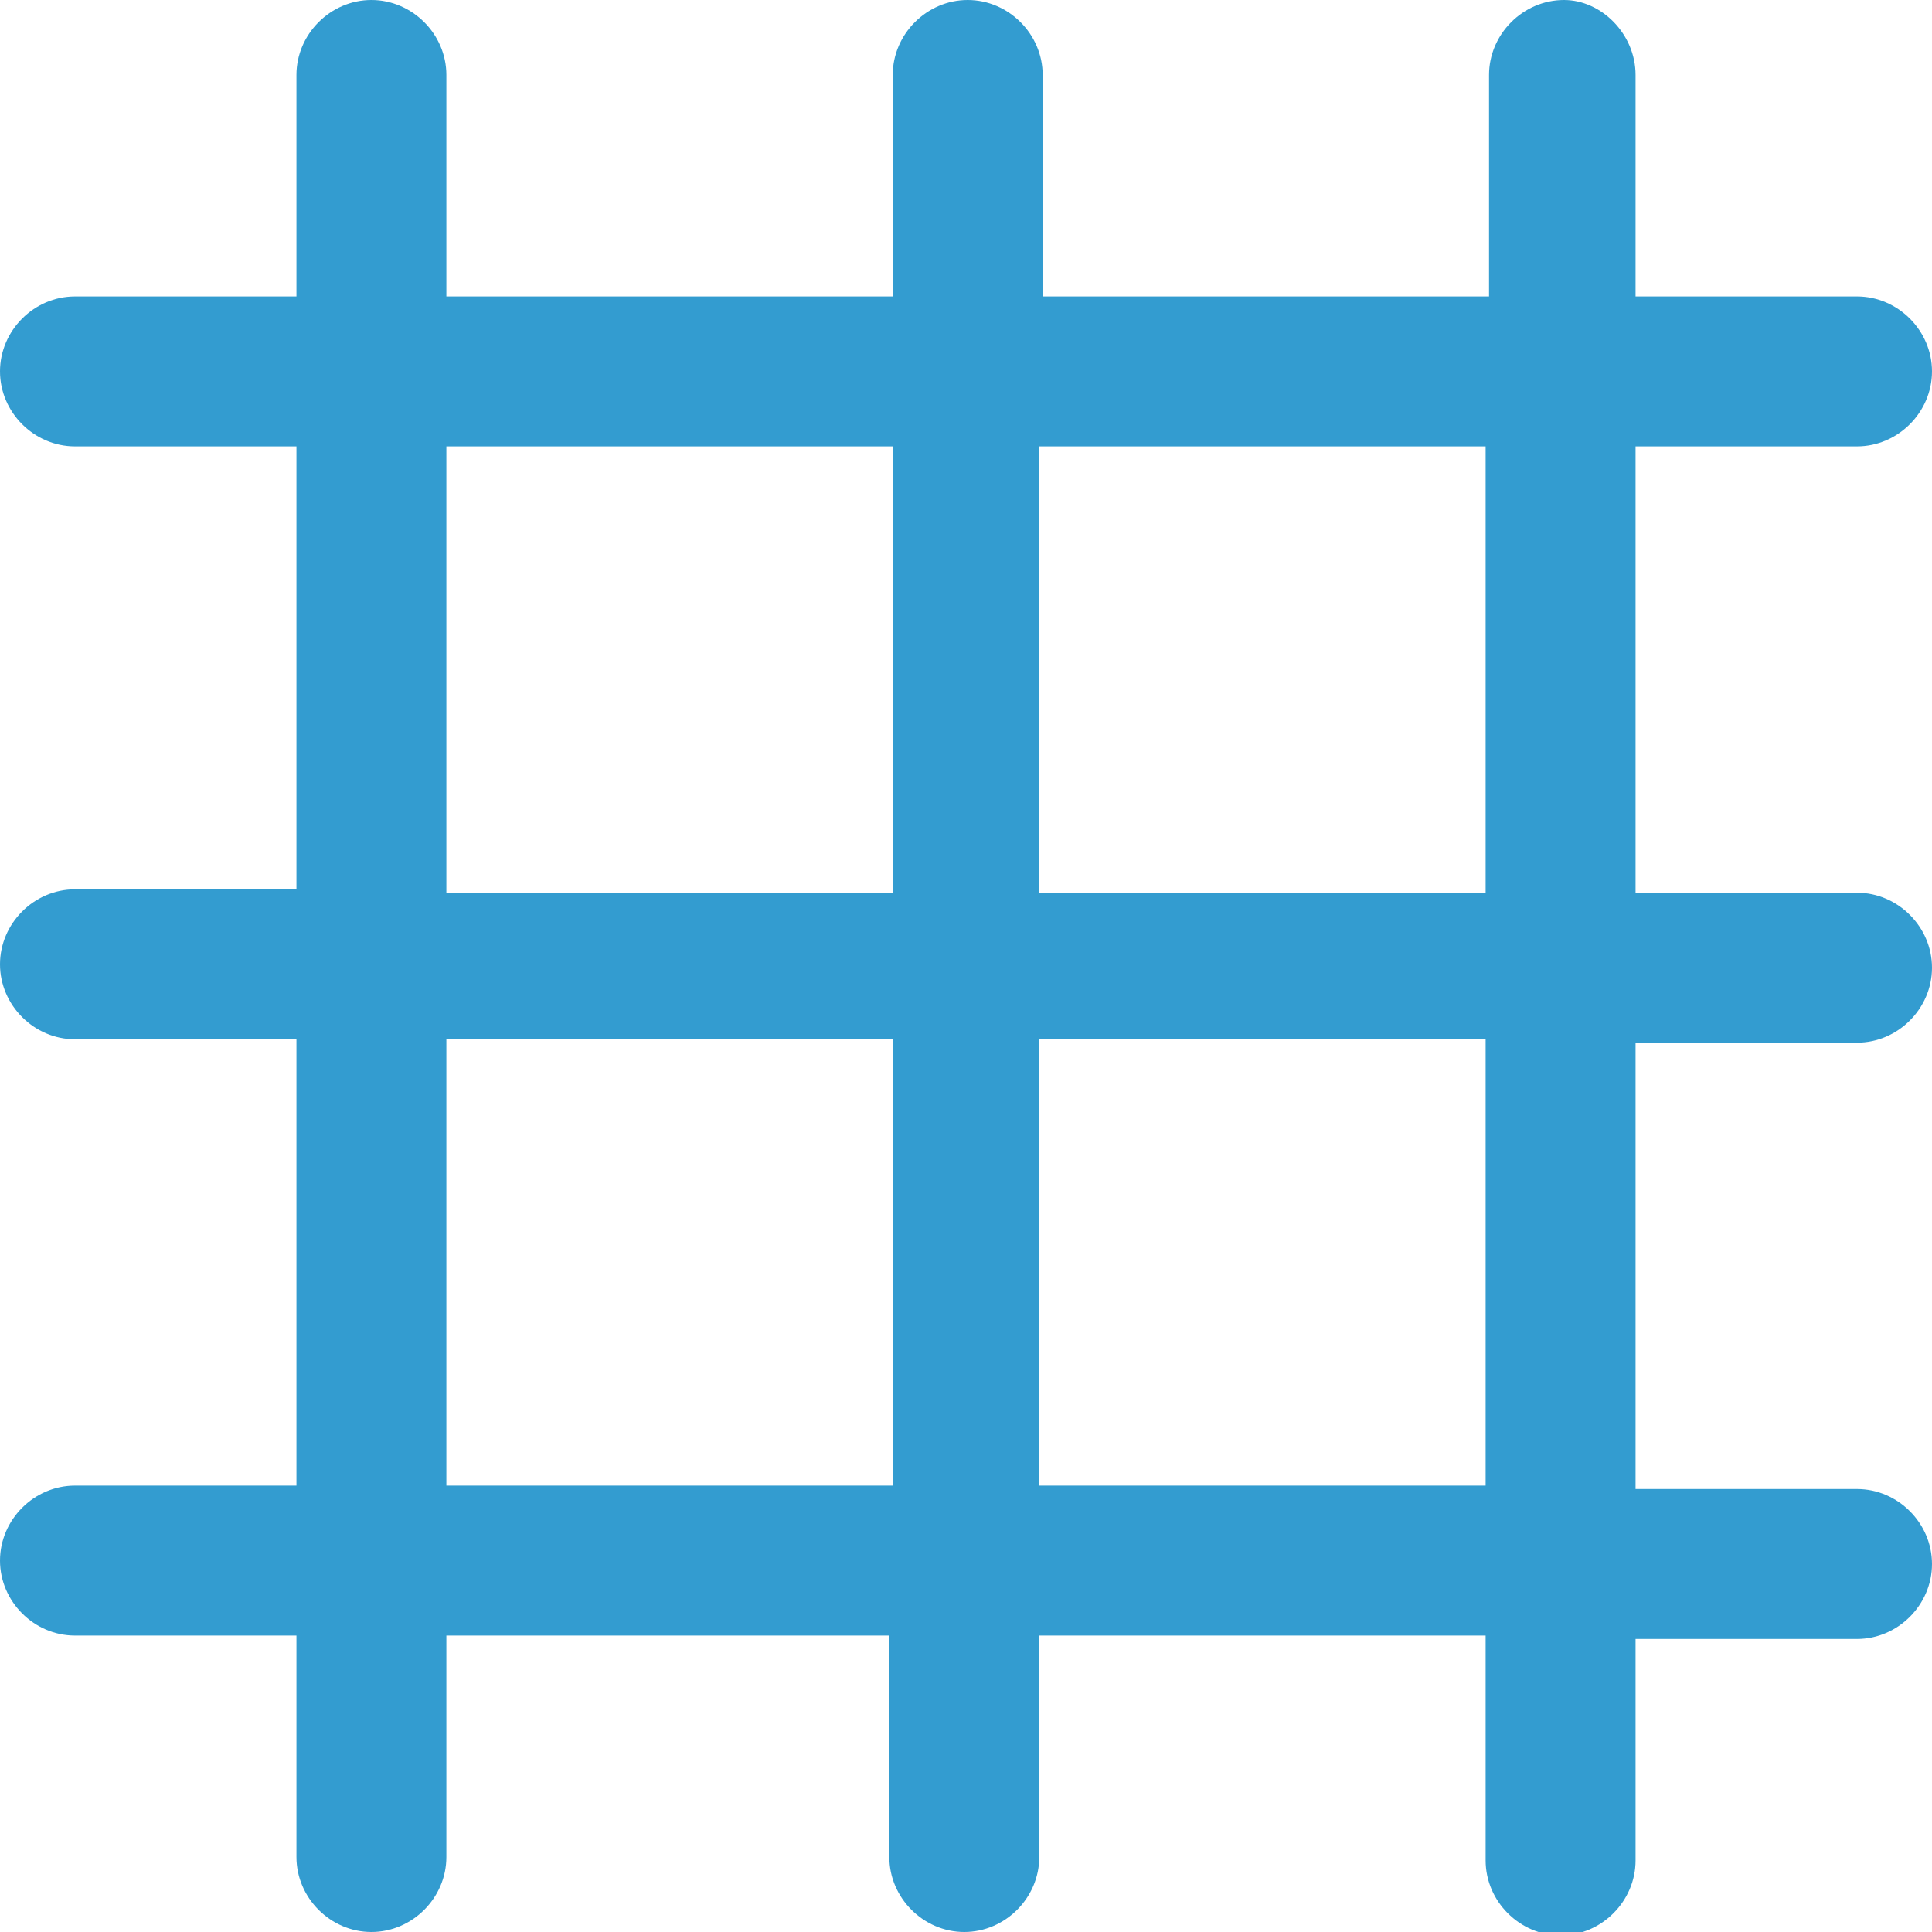 <?xml version="1.0" encoding="utf-8"?>
<!-- Generator: Adobe Illustrator 25.2.1, SVG Export Plug-In . SVG Version: 6.00 Build 0)  -->
<svg version="1.1" id="final" xmlns="http://www.w3.org/2000/svg" xmlns:xlink="http://www.w3.org/1999/xlink" x="0px" y="0px"
	 viewBox="0 0 56.7 56.7" style="enable-background:new 0 0 56.7 56.7;" xml:space="preserve">
<style type="text/css">
	.st0{fill-rule:evenodd;clip-rule:evenodd;fill:#339CD0;}
</style>
<path class="st0" d="M10.9,0c1.2,0,2.2,1,2.2,2.2v6.5h13.1V2.2c0-1.2,1-2.2,2.2-2.2s2.2,1,2.2,2.2v6.5h13.1V2.2c0-1.2,1-2.2,2.2-2.2
	C47,0,48,1,48,2.2v6.5h6.5c1.2,0,2.2,1,2.2,2.2s-1,2.2-2.2,2.2H48v13.1h6.5c1.2,0,2.2,1,2.2,2.2s-1,2.2-2.2,2.2H48v13.1h6.5
	c1.2,0,2.2,1,2.2,2.2c0,1.2-1,2.2-2.2,2.2H48v6.5c0,1.2-1,2.2-2.2,2.2c-1.2,0-2.2-1-2.2-2.2V48H30.5v6.5c0,1.2-1,2.2-2.2,2.2
	s-2.2-1-2.2-2.2V48H13.1v6.5c0,1.2-1,2.2-2.2,2.2s-2.2-1-2.2-2.2V48H2.2C1,48,0,47,0,45.8c0-1.2,1-2.2,2.2-2.2h6.5V30.5H2.2
	c-1.2,0-2.2-1-2.2-2.2s1-2.2,2.2-2.2h6.5V13.1H2.2c-1.2,0-2.2-1-2.2-2.2s1-2.2,2.2-2.2h6.5V2.2C8.7,1,9.7,0,10.9,0z M13.1,13.1v13.1
	h13.1V13.1H13.1z M30.5,13.1v13.1h13.1V13.1H30.5z M43.6,30.5H30.5v13.1h13.1V30.5z M26.2,43.6V30.5H13.1v13.1H26.2z"/>
</svg>
